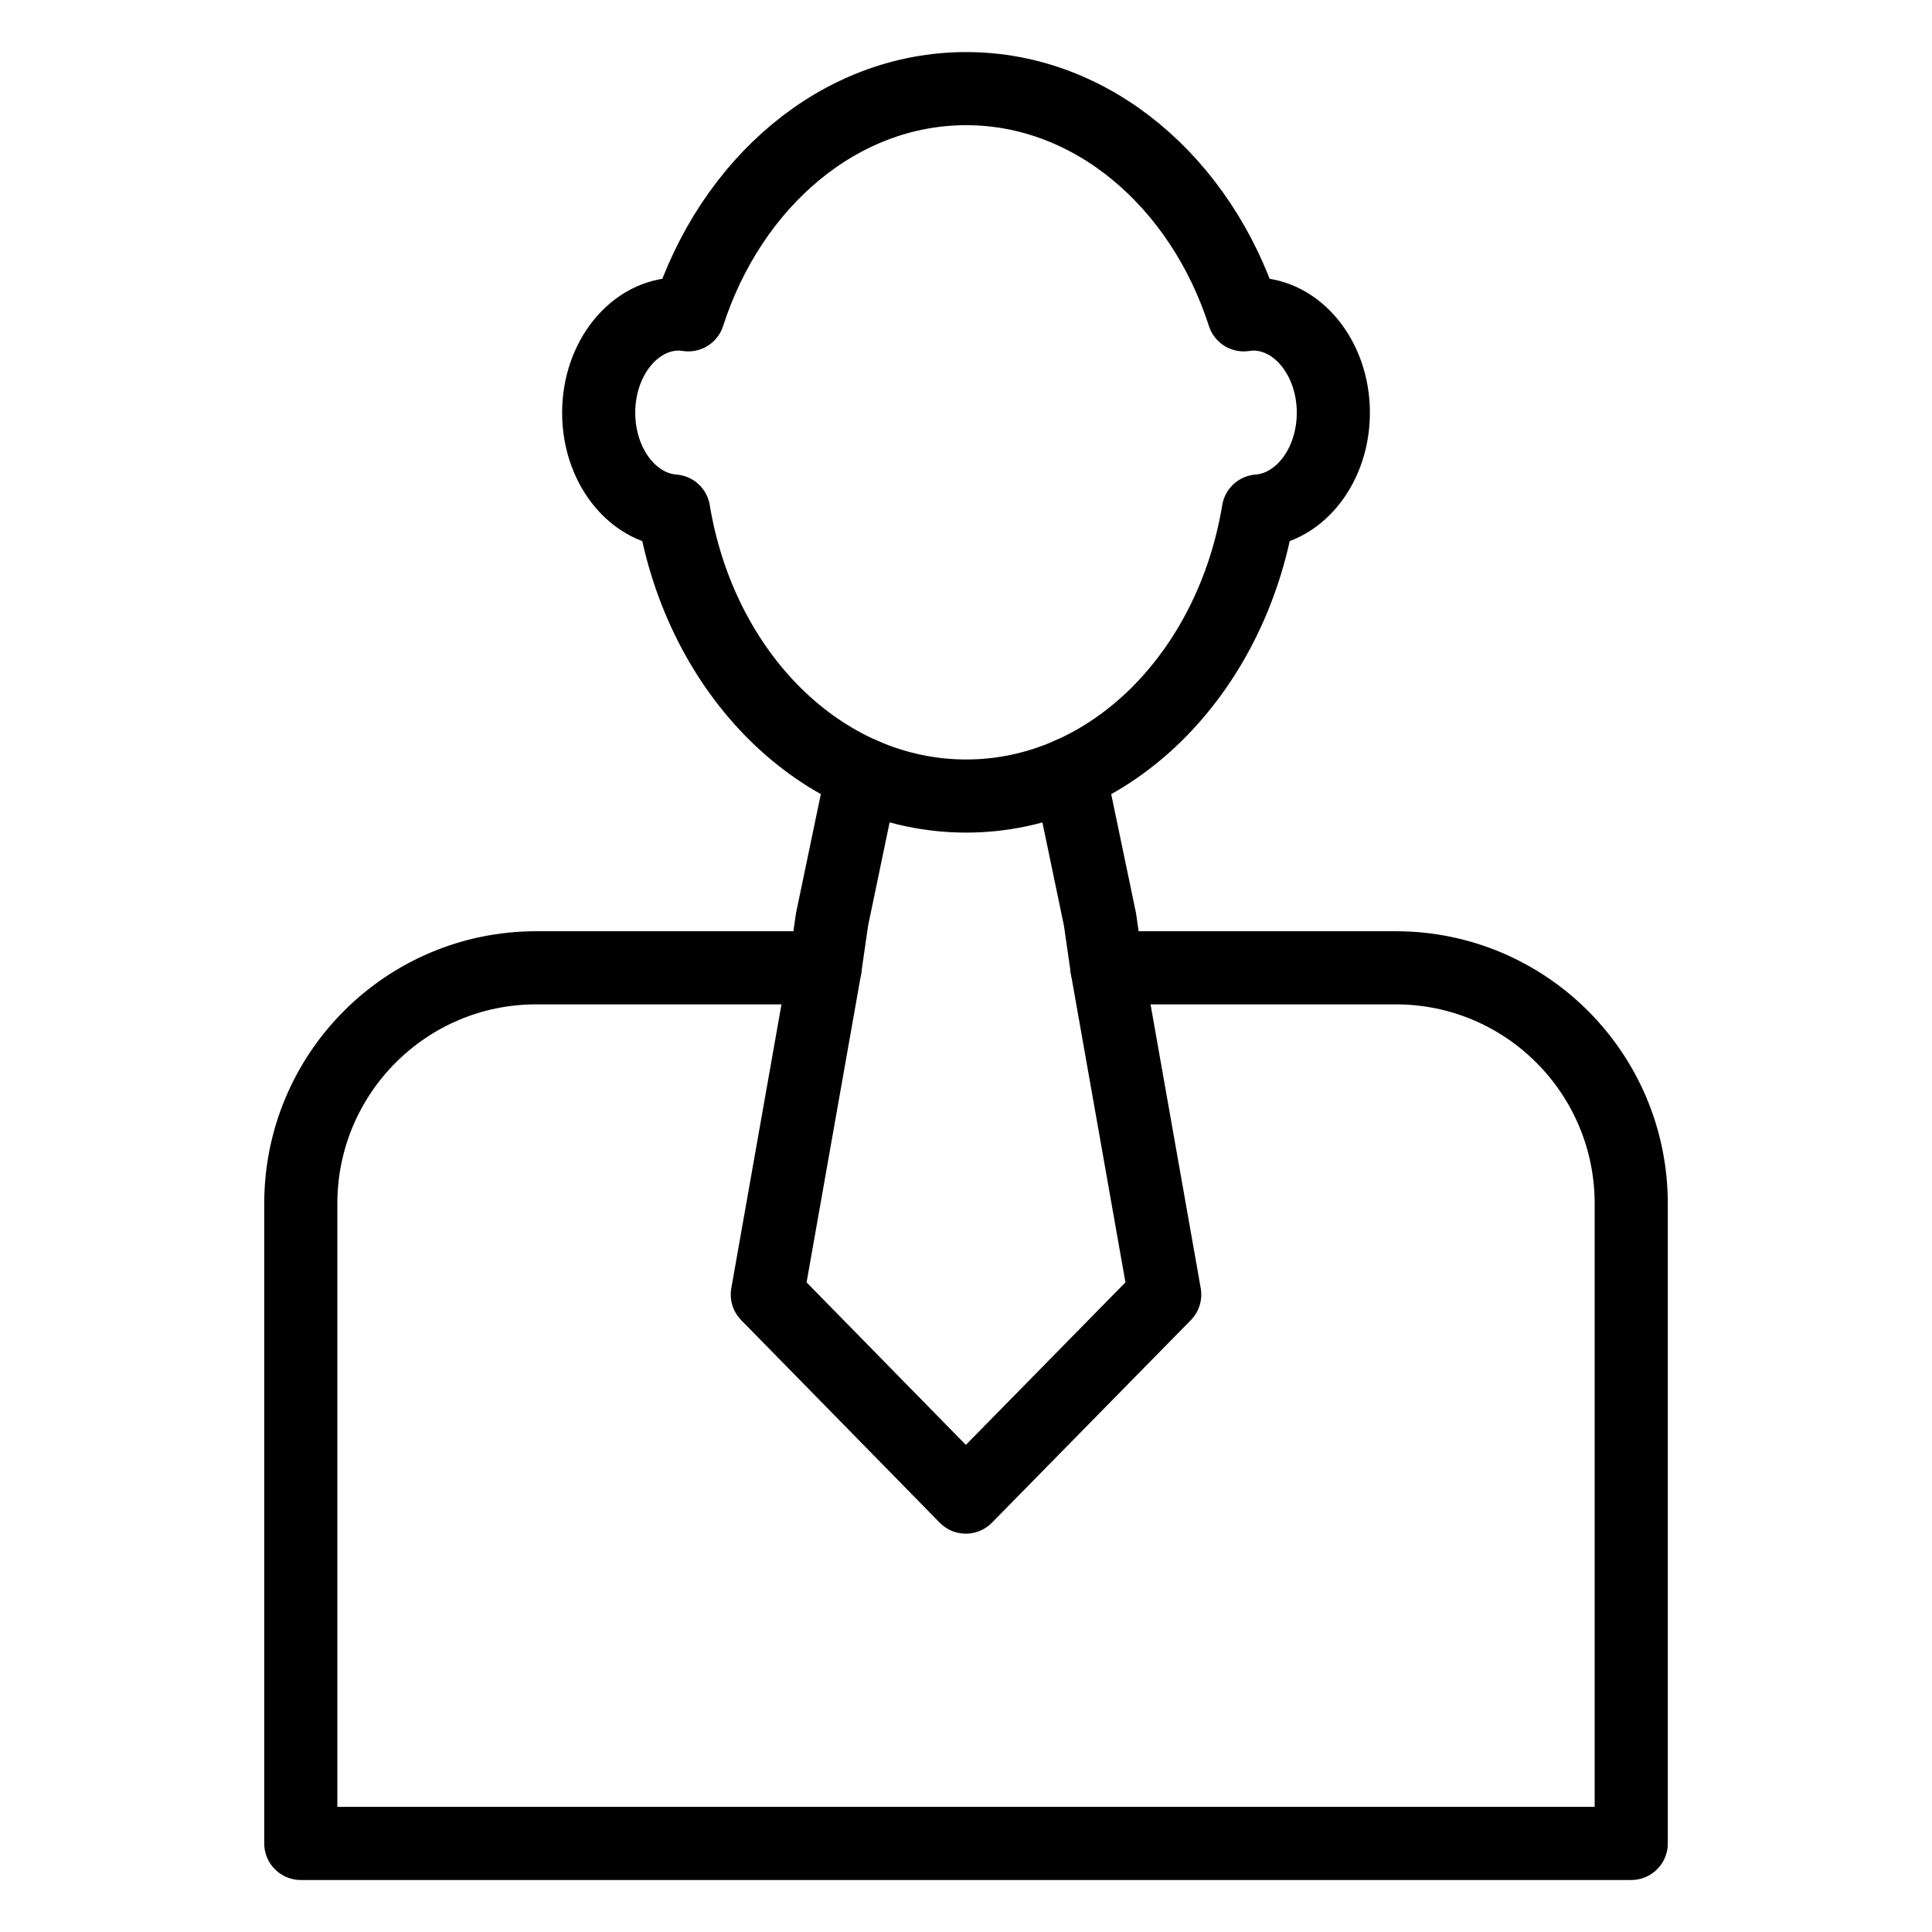 <?xml version="1.0" encoding="UTF-8"?>
<!-- Uploaded to: ICON Repo, www.svgrepo.com, Generator: ICON Repo Mixer Tools -->
<svg width="800px" height="800px" version="1.1" viewBox="144 144 512 512" xmlns="http://www.w3.org/2000/svg">
 <g fill="none" stroke="#000000" stroke-linecap="round" stroke-linejoin="round" stroke-miterlimit="10" stroke-width="2">
  <path transform="matrix(9.689 0 0 9.689 148.09 148.09)" d="m29.855 26.049h7.9c3.56 0 6.44 2.89 6.44 6.45v17.5h-36.39v-17.5c0-3.56 2.88-6.45 6.44-6.45h7.9"/>
  <path transform="matrix(9.689 0 0 9.689 148.09 148.09)" d="m36.047 10.866c0 1.436-0.907 2.602-2.052 2.689-0.734 4.449-4.038 7.796-7.99 7.796-3.963 0-7.267-3.347-8.001-7.796-1.145-0.086-2.051-1.253-2.051-2.689 0-1.49 0.983-2.699 2.192-2.699 0.086 0 0.173 0.011 0.259 0.022 1.166-3.617 4.135-6.187 7.601-6.187 3.455 0 6.425 2.57 7.591 6.187 0.086-0.011 0.173-0.022 0.259-0.022 1.209 0 2.192 1.209 2.192 2.699z"/>
  <path transform="matrix(9.689 0 0 9.689 148.09 148.09)" d="m28.835 20.749 0.83 3.98 0.19 1.32 1.58 8.937-5.44 5.54-5.43-5.54 1.58-8.937 0.19-1.32 0.83-3.98"/>
 </g>
</svg>